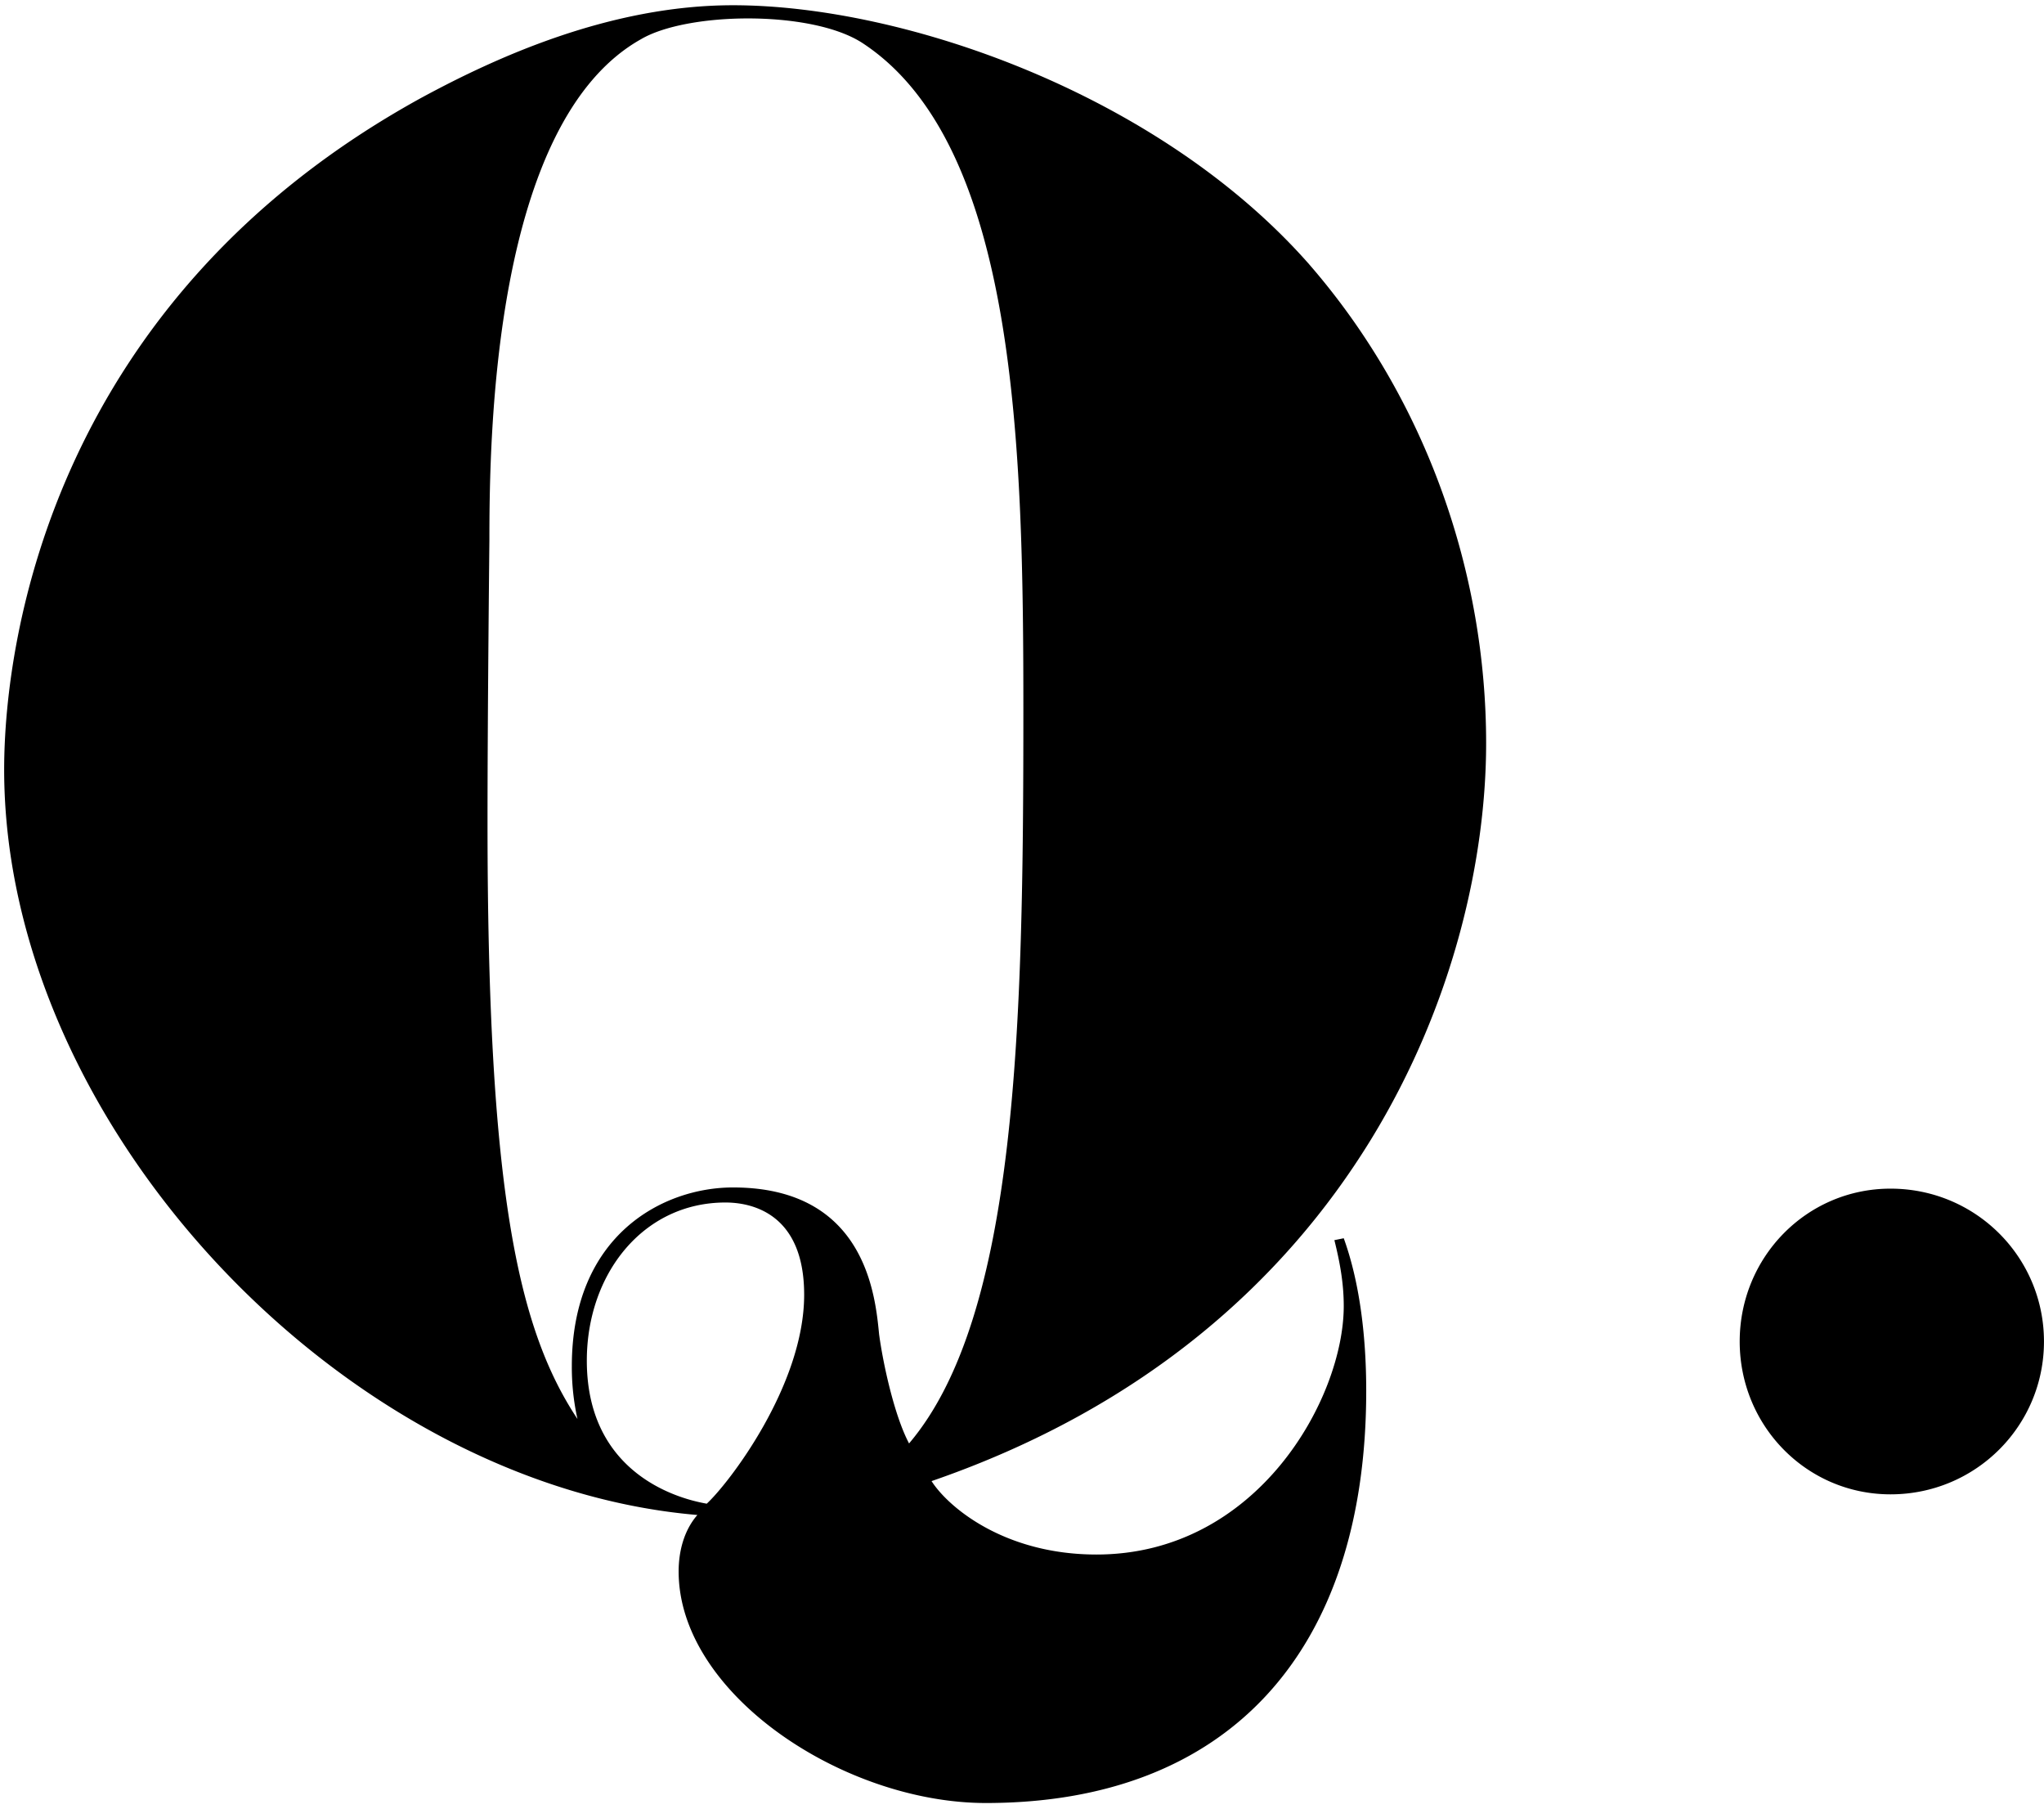 <svg xmlns="http://www.w3.org/2000/svg" width="200" height="177" viewBox="0 0 200 177"><path fill-rule="evenodd" fill="#000" d="M184.983 146.179c-8.212 0-14.758-6.701-14.758-14.95 0-8.25 6.546-14.953 14.758-14.953 8.34 0 15.014 6.703 15.014 14.953 0 8.249-6.674 14.95-15.014 14.95zm-93.833-1.294c1.651 2.577 7.15 7.182 16.134 7.182 15.764 0 24.198-15.284 24.198-24.308 0-2.209-.367-4.235-.916-6.445l.916-.186c1.467 4.052 2.199 9.209 2.199 14.918 0 25.596-13.564 40.328-37.214 40.328-13.932 0-30.064-10.68-30.064-22.65 0-2.026.549-4.051 1.833-5.525C33.589 145.253.407 110.081.407 75.277c0-13.075 4.95-46.037 40.88-65.742C48.437 5.668 59.619.513 71.719.513c16.683 0 41.615 8.655 56.28 25.228 11.732 13.443 17.415 30.569 17.415 46.957 0 21.914-12.098 57.639-54.264 72.187zm-21.998 2.209c2.199-2.026 9.533-11.601 9.533-20.44 0-8.102-5.315-9.023-7.699-9.023-8.066 0-13.567 6.997-13.567 15.469 0 12.153 10.817 13.81 11.733 13.994zM84.368 4.196c-2.567-1.658-6.967-2.393-11.182-2.393-4.218 0-8.25.735-10.449 2.023-14.484 8.103-14.851 38.856-14.851 48.985 0 0-.184 16.941-.184 27.621 0 35.909 2.935 49.536 8.801 58.375a23.358 23.358 0 01-.551-5.155c0-12.891 8.984-17.493 15.767-17.493 13.016 0 13.932 10.679 14.299 14.362.368 2.762 1.468 7.919 2.932 10.68 10.633-12.522 11.184-41.064 11.184-71.633 0-25.597-.551-55.428-15.766-65.372z"/></svg>